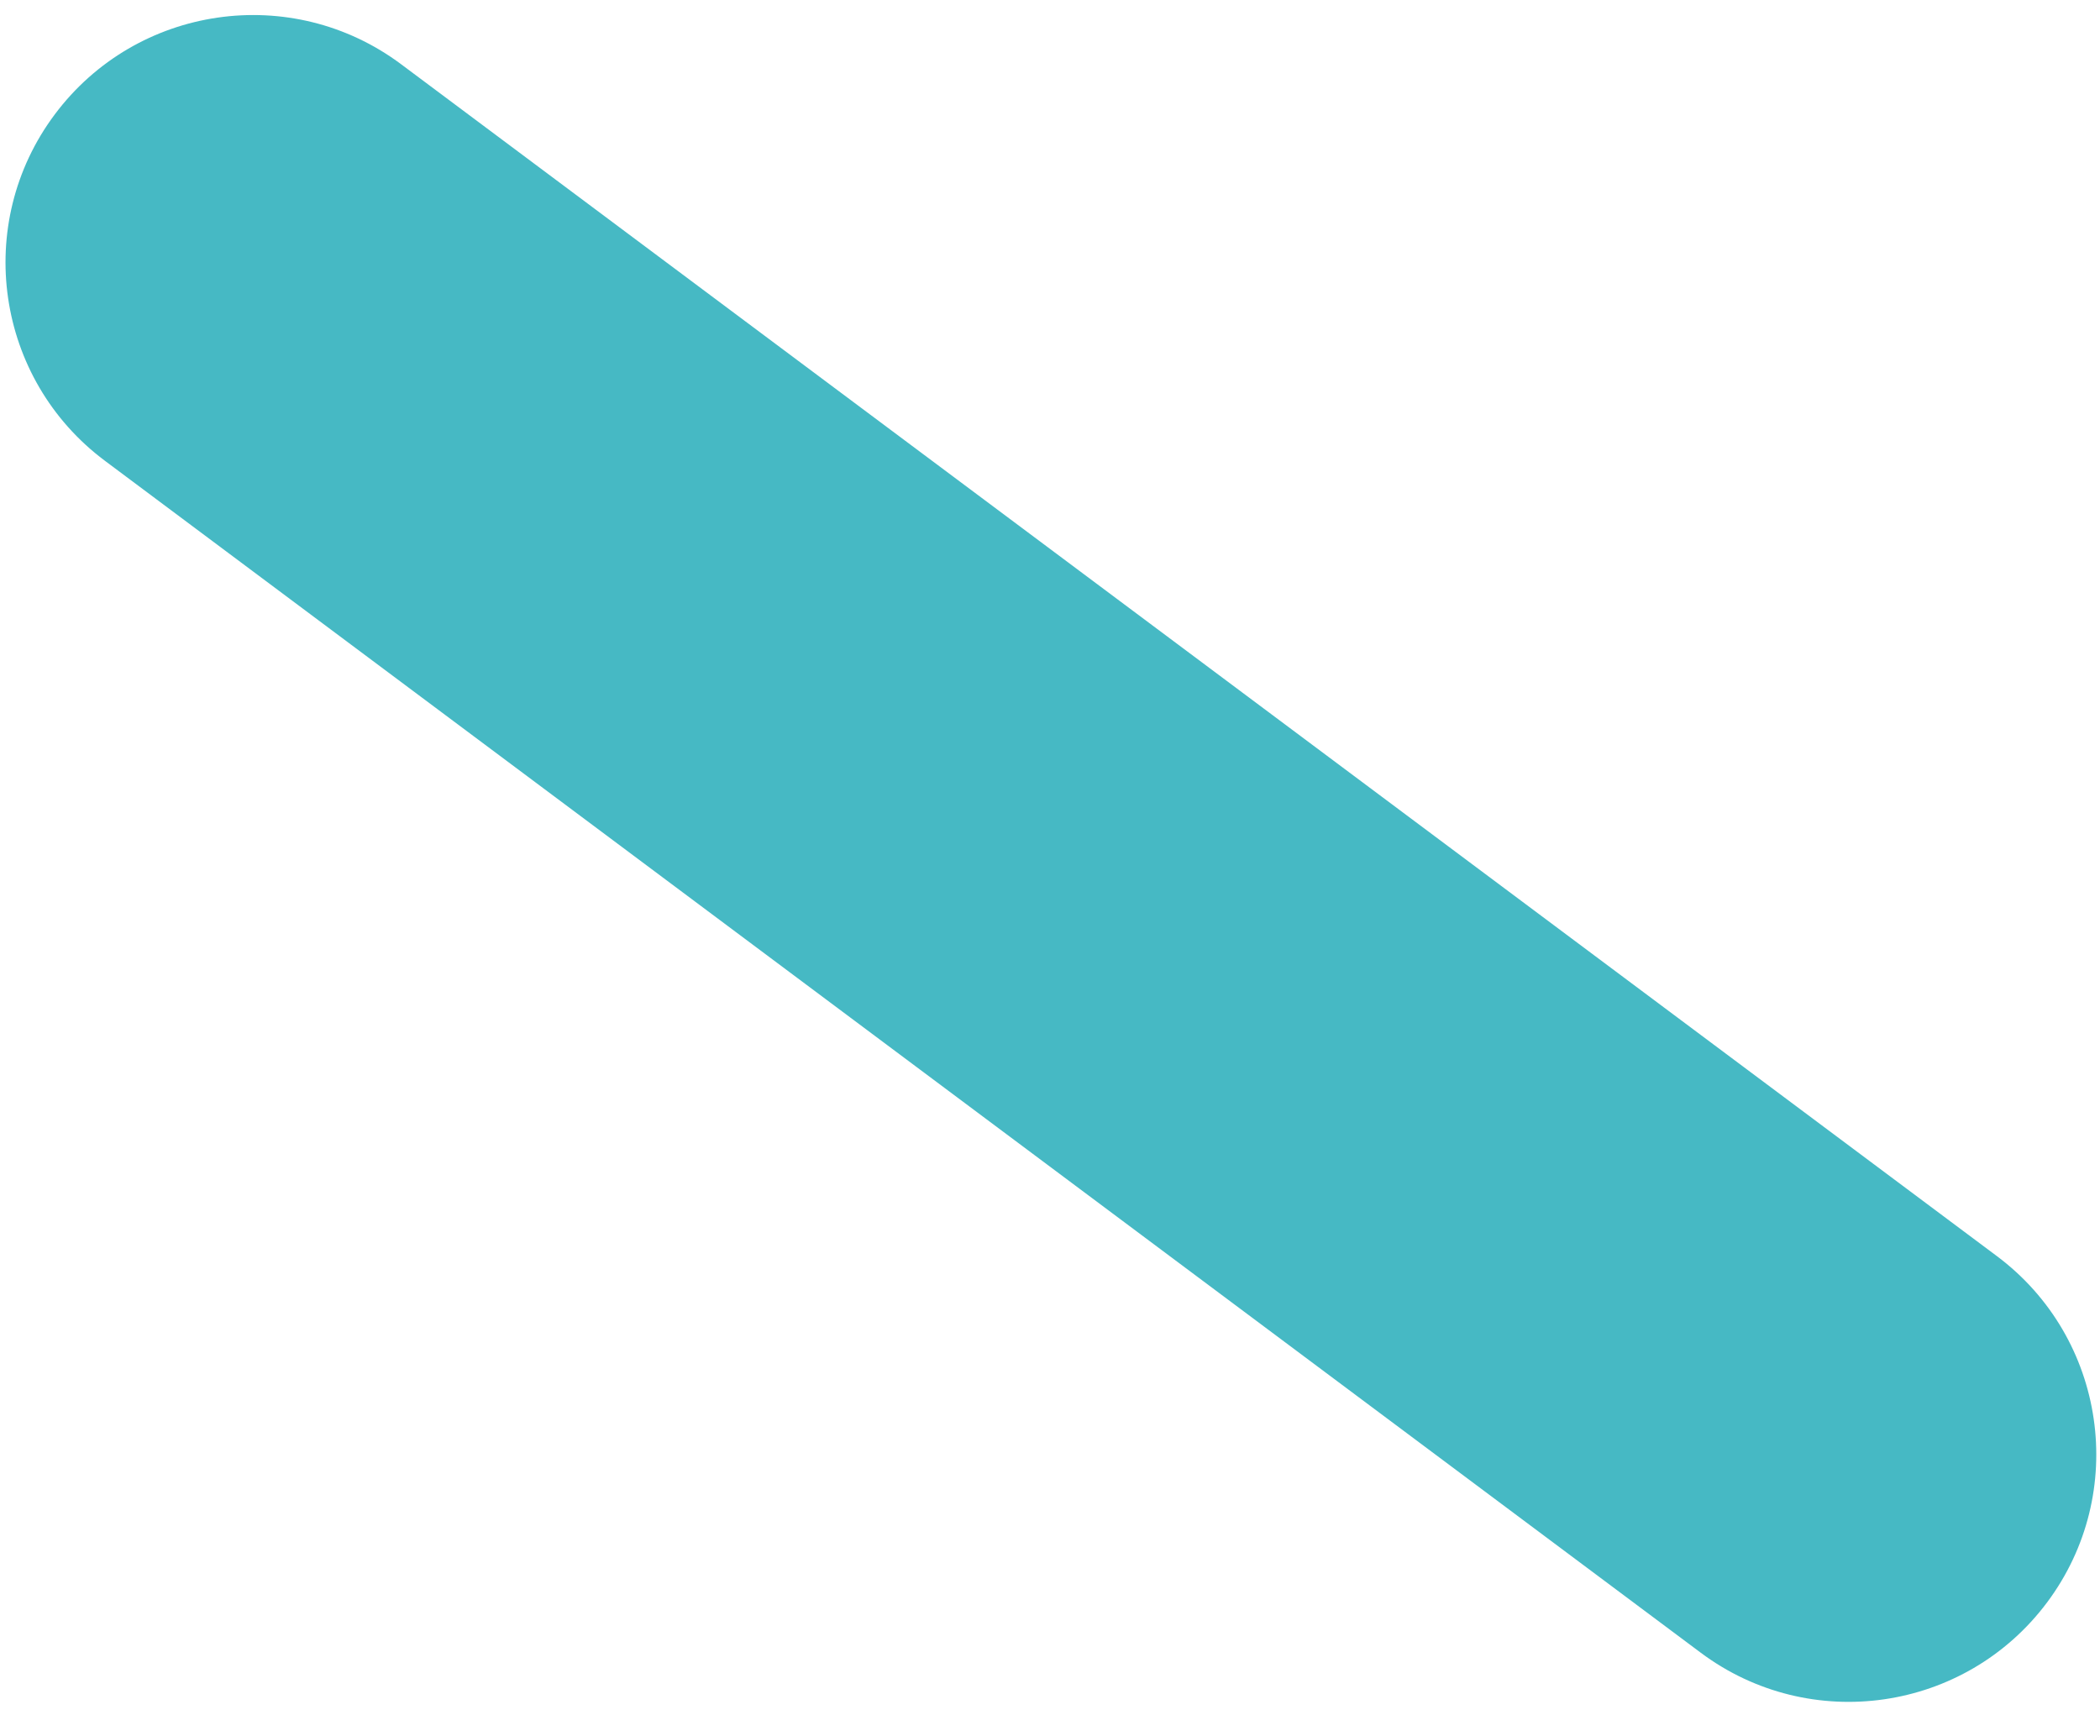 <svg xmlns="http://www.w3.org/2000/svg" width="52" height="43" viewBox="0 0 52 43" fill="none"><path d="M9.934 1.592L49.446 31.108C52.158 33.135 52.715 36.975 50.689 39.686C48.662 42.398 44.823 42.956 42.111 40.929L2.598 11.412C-0.113 9.386 -0.671 5.546 1.356 2.834C3.382 0.123 7.222 -0.435 9.934 1.592Z" fill="#46B9C4"></path></svg>